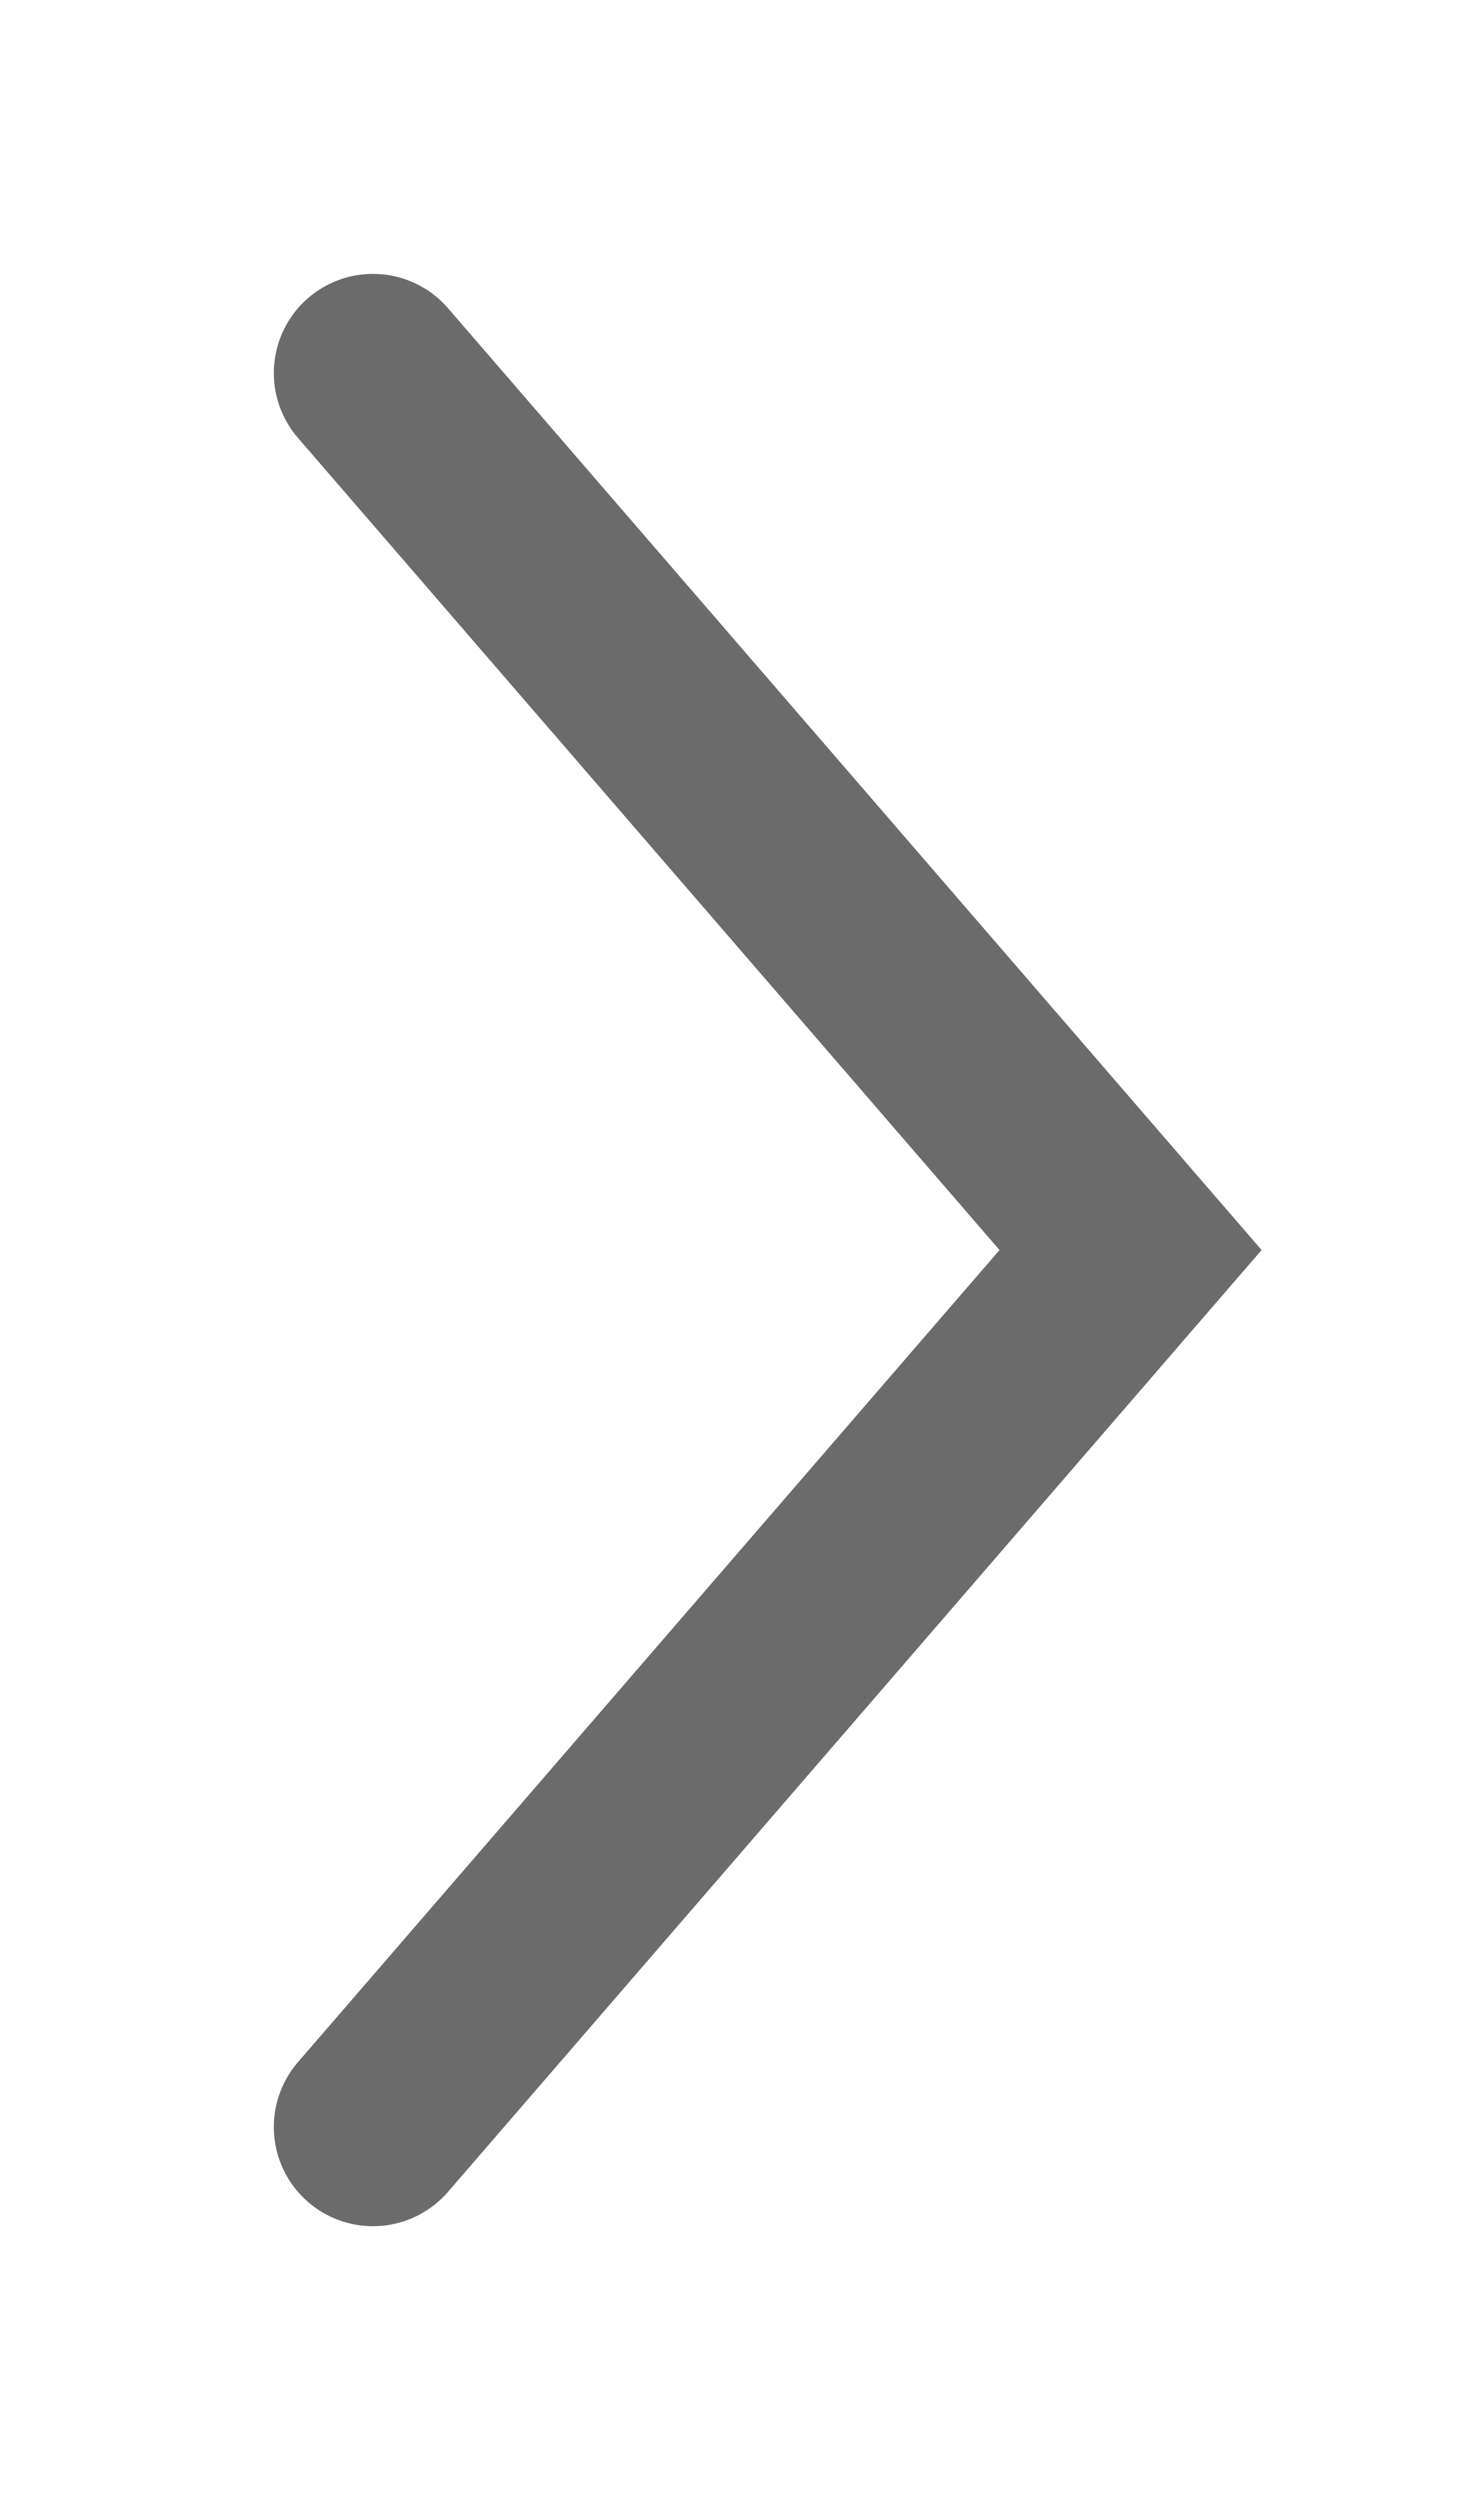 <svg xmlns="http://www.w3.org/2000/svg" width="22.388" height="37.809" viewBox="0 0 22.388 37.809"><defs><style>.a{fill:none;stroke:#6b6b6b;stroke-linecap:round;stroke-width:3px;}</style></defs><path class="a" d="M80.456,1704.871l11.46-13.263-11.46-13.263" transform="translate(-74.814 -1672.703)"/></svg>